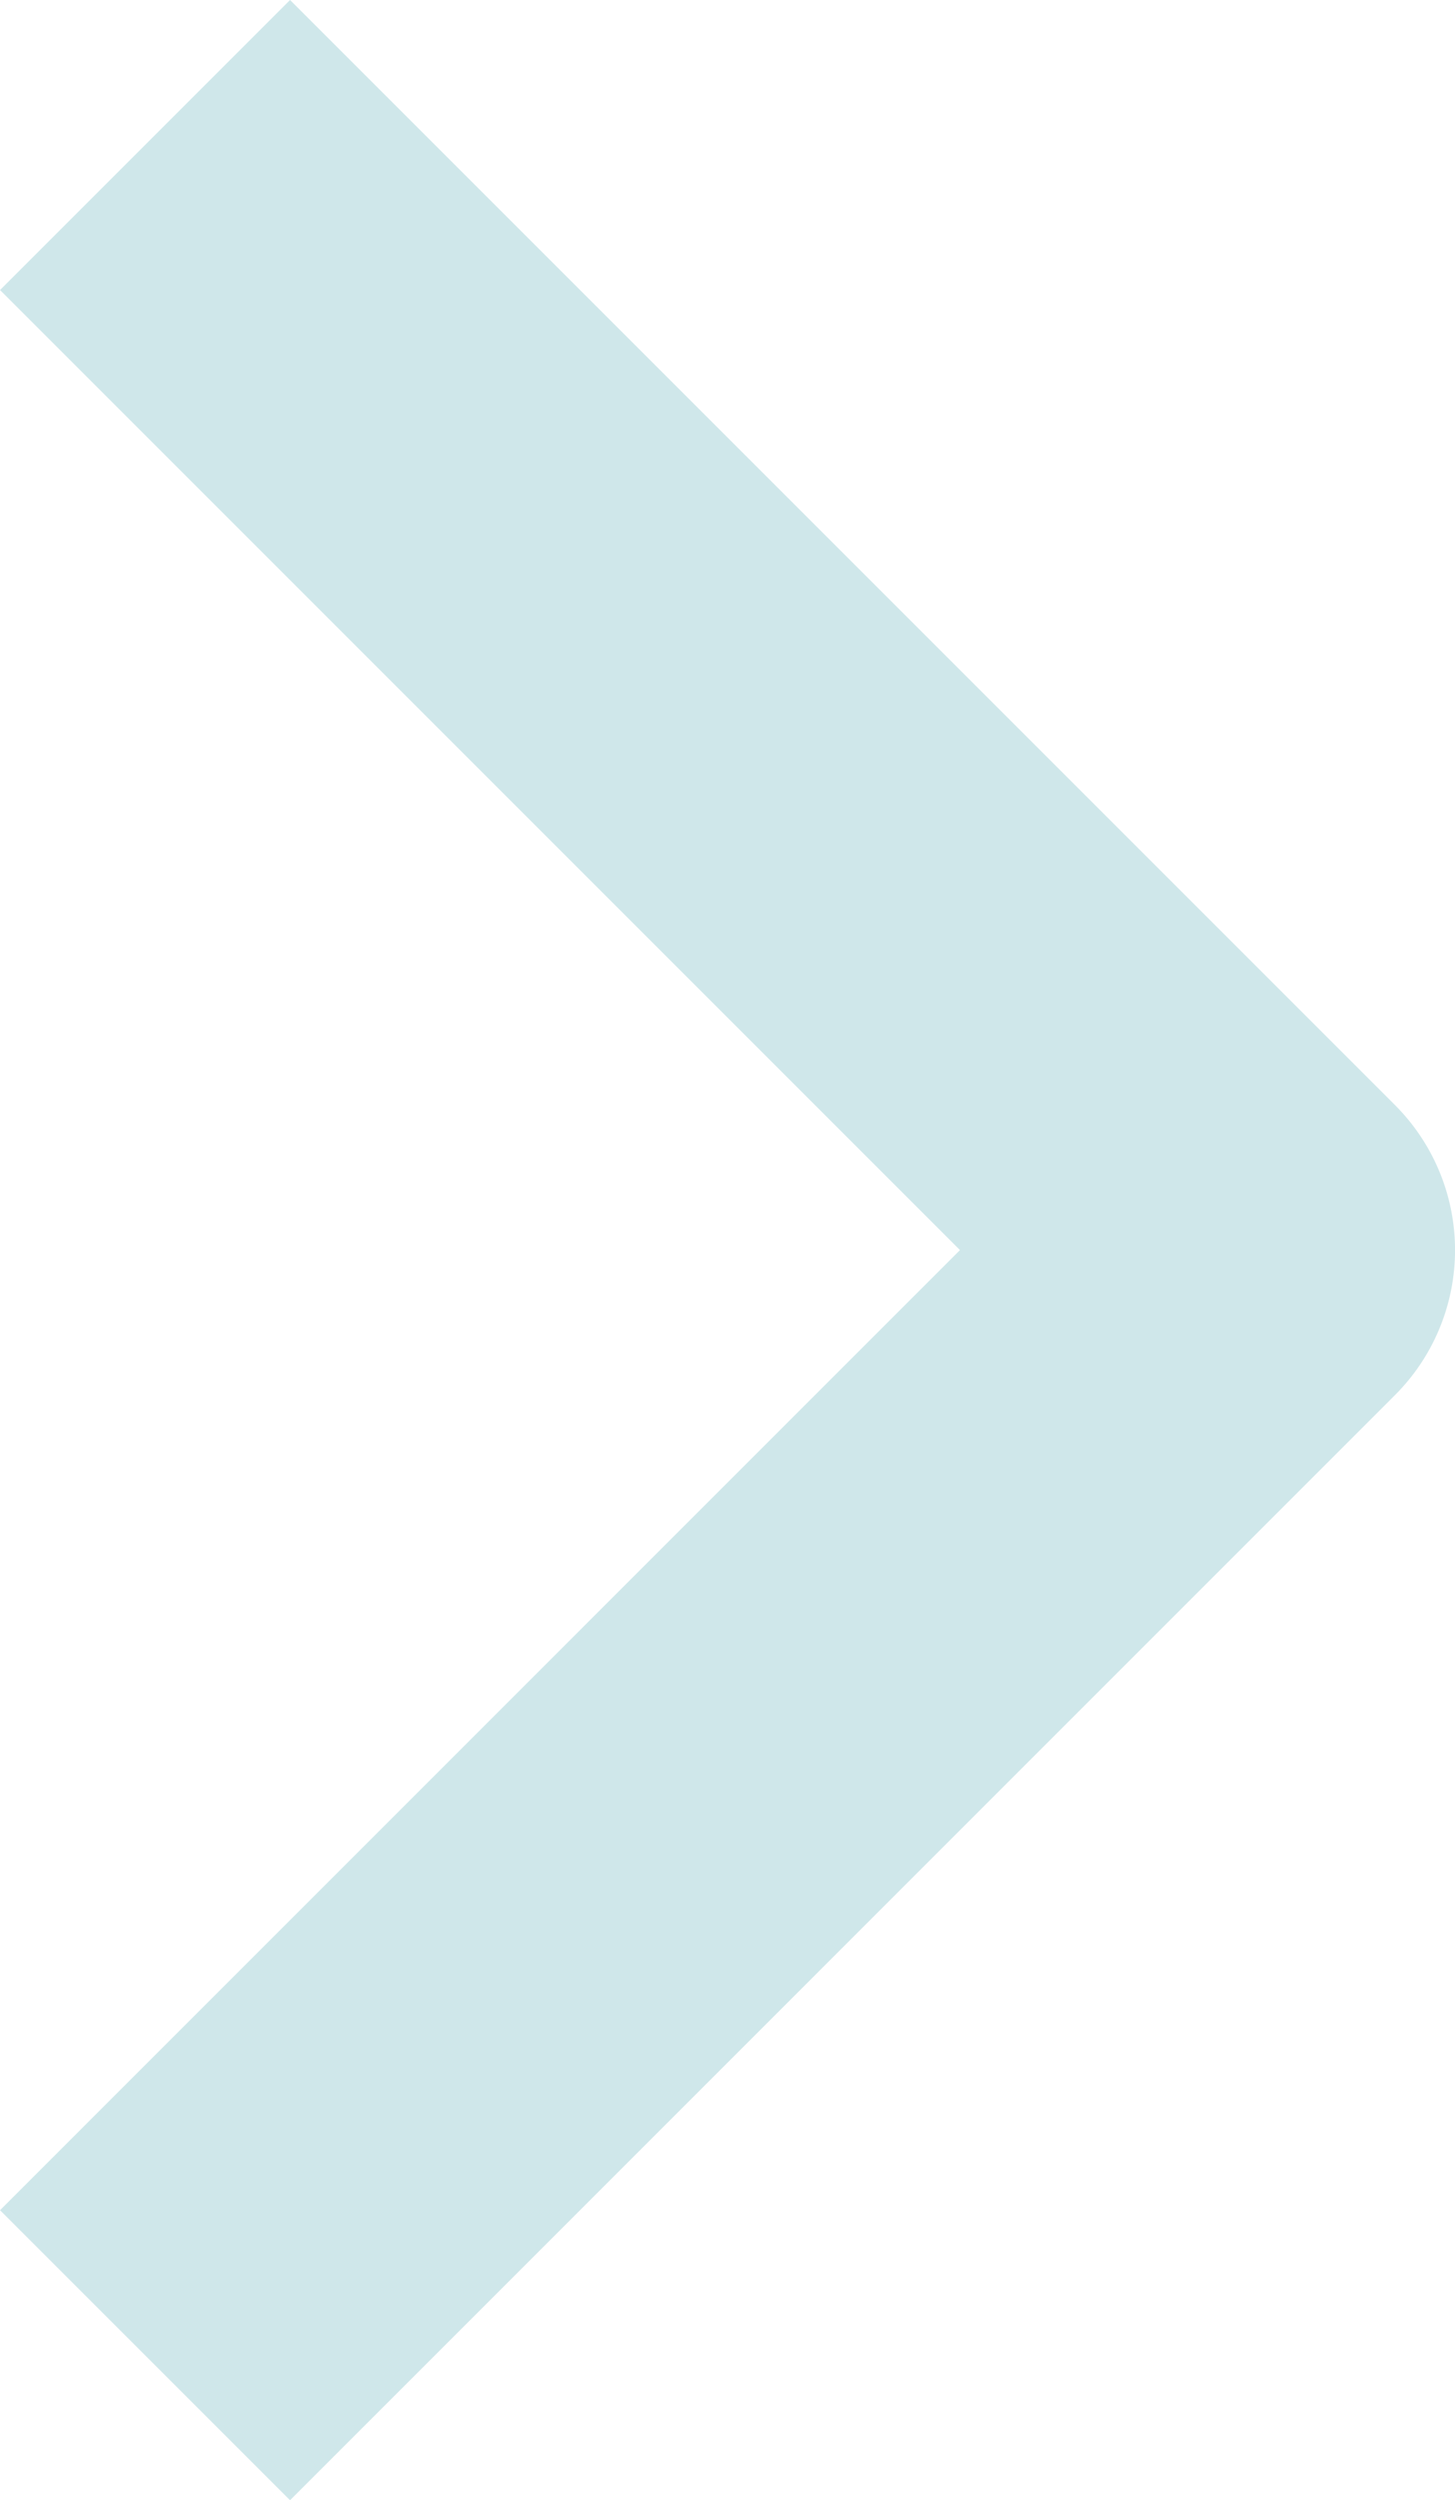 <svg xmlns="http://www.w3.org/2000/svg" width="39.024" height="67.049" viewBox="0 0 39.024 67.049">
  <path id="Path_25988" data-name="Path 25988" d="M-1743.937,11054.924l29.635,29.635-29.635,29.637" transform="translate(1747.827 -11051.035)" fill="none" stroke="#00838f" stroke-linejoin="round" stroke-width="11" opacity="0.189"/>
</svg>
